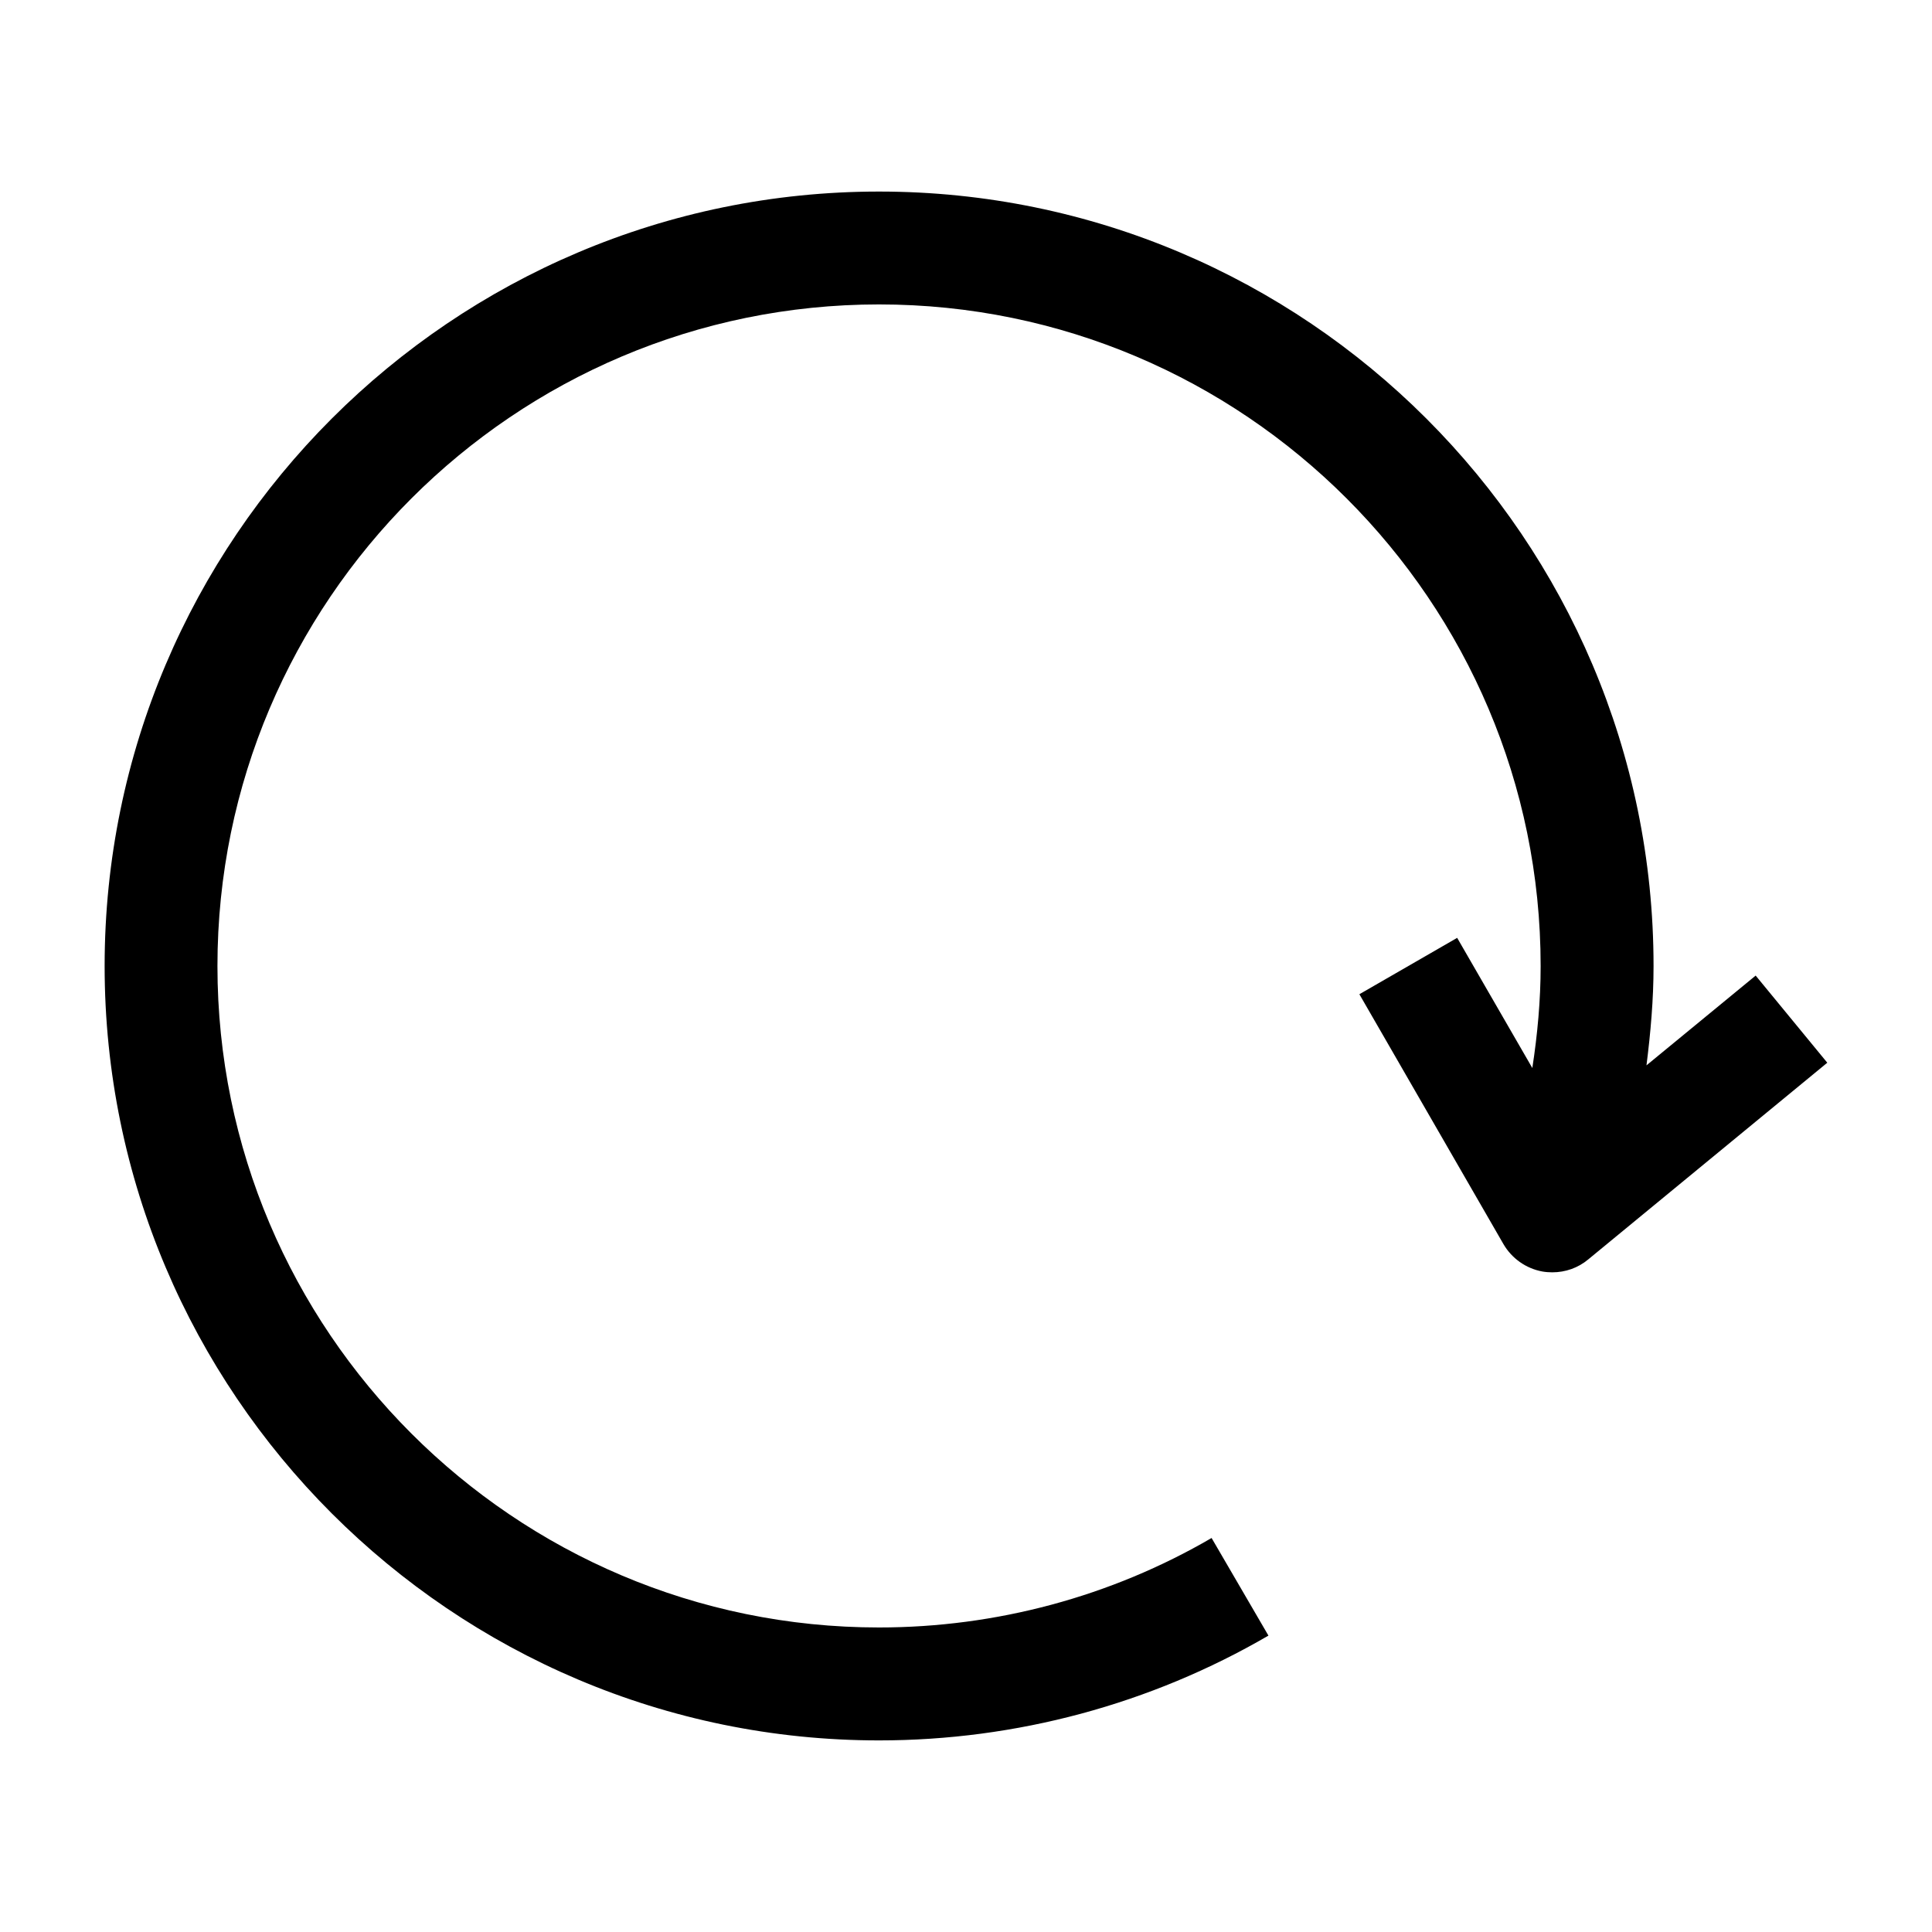 <?xml version="1.0" encoding="UTF-8"?>
<!-- Uploaded to: SVG Repo, www.svgrepo.com, Generator: SVG Repo Mixer Tools -->
<svg fill="#000000" width="800px" height="800px" version="1.1" viewBox="144 144 512 512" xmlns="http://www.w3.org/2000/svg">
 <path d="m609.27 402.54-28.938 23.789c1.102-8.707 1.875-17.461 1.875-26.324 0-113.17-92.086-205.24-205.25-205.24-113.16-0.004-205.23 92.07-205.23 205.24s92.07 205.22 205.22 205.22c36.305 0 71.965-9.59 103.2-27.773l-15.066-25.867c-26.641 15.523-57.121 23.711-88.137 23.711-96.668 0.016-175.32-78.609-175.32-175.29 0-96.688 78.656-175.33 175.32-175.33s175.34 78.641 175.34 175.33c0 9.133-0.836 18.137-2.203 27.031l-19.918-34.496-25.914 14.941 38.18 66.219c2.219 3.809 5.969 6.453 10.297 7.258 0.898 0.156 1.762 0.219 2.66 0.219 3.449 0 6.816-1.164 9.508-3.418l63.355-52.129z"/>
</svg>